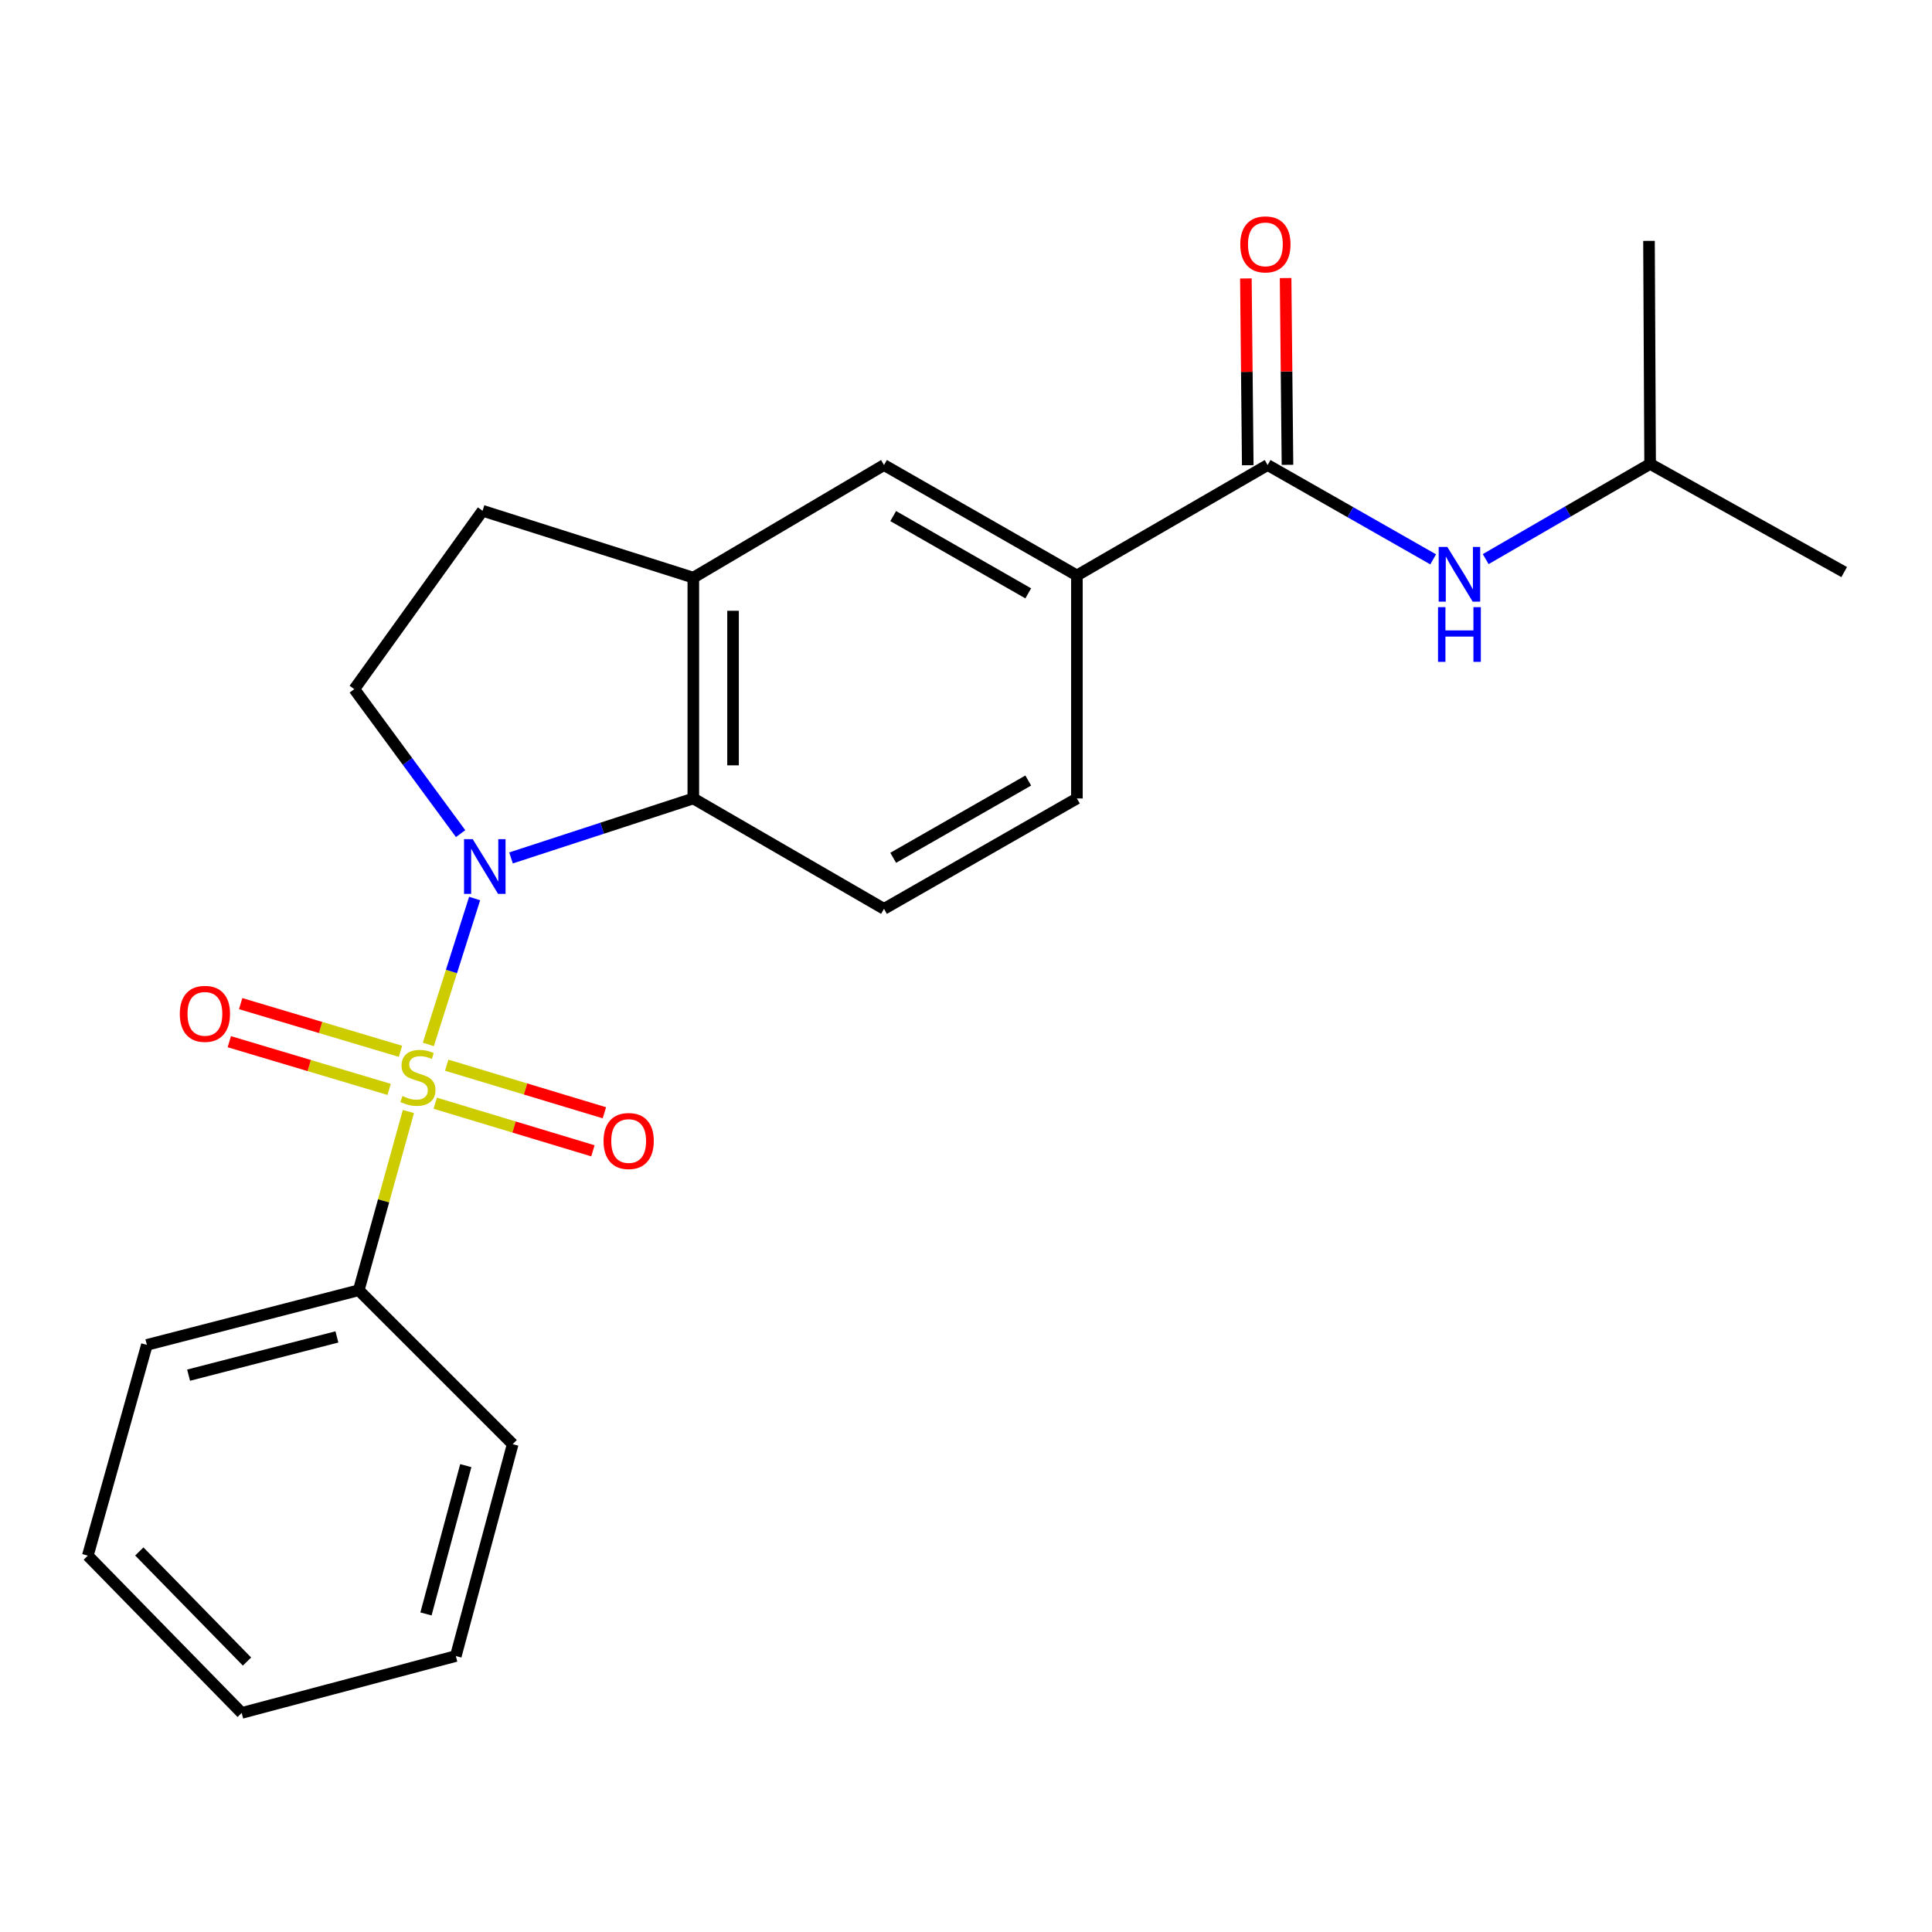 <?xml version='1.0' encoding='iso-8859-1'?>
<svg version='1.1' baseProfile='full'
              xmlns='http://www.w3.org/2000/svg'
                      xmlns:rdkit='http://www.rdkit.org/xml'
                      xmlns:xlink='http://www.w3.org/1999/xlink'
                  xml:space='preserve'
width='1000px' height='1000px' viewBox='0 0 1000 1000'>
<!-- END OF HEADER -->
<rect style='opacity:1.0;fill:#FFFFFF;stroke:none' width='1000' height='1000' x='0' y='0'> </rect>
<path class='bond-0' d='M 221.701,540.597 L 233.685,502.833' style='fill:none;fill-rule:evenodd;stroke:#CCCC00;stroke-width:6px;stroke-linecap:butt;stroke-linejoin:miter;stroke-opacity:1' />
<path class='bond-0' d='M 233.685,502.833 L 245.669,465.07' style='fill:none;fill-rule:evenodd;stroke:#0000FF;stroke-width:6px;stroke-linecap:butt;stroke-linejoin:miter;stroke-opacity:1' />
<path class='bond-6' d='M 207.295,544.158 L 165.931,531.817' style='fill:none;fill-rule:evenodd;stroke:#CCCC00;stroke-width:6px;stroke-linecap:butt;stroke-linejoin:miter;stroke-opacity:1' />
<path class='bond-6' d='M 165.931,531.817 L 124.567,519.476' style='fill:none;fill-rule:evenodd;stroke:#FF0000;stroke-width:6px;stroke-linecap:butt;stroke-linejoin:miter;stroke-opacity:1' />
<path class='bond-6' d='M 201.416,563.864 L 160.052,551.523' style='fill:none;fill-rule:evenodd;stroke:#CCCC00;stroke-width:6px;stroke-linecap:butt;stroke-linejoin:miter;stroke-opacity:1' />
<path class='bond-6' d='M 160.052,551.523 L 118.688,539.183' style='fill:none;fill-rule:evenodd;stroke:#FF0000;stroke-width:6px;stroke-linecap:butt;stroke-linejoin:miter;stroke-opacity:1' />
<path class='bond-7' d='M 225.269,571.022 L 266.078,583.34' style='fill:none;fill-rule:evenodd;stroke:#CCCC00;stroke-width:6px;stroke-linecap:butt;stroke-linejoin:miter;stroke-opacity:1' />
<path class='bond-7' d='M 266.078,583.34 L 306.887,595.658' style='fill:none;fill-rule:evenodd;stroke:#FF0000;stroke-width:6px;stroke-linecap:butt;stroke-linejoin:miter;stroke-opacity:1' />
<path class='bond-7' d='M 231.212,551.335 L 272.021,563.653' style='fill:none;fill-rule:evenodd;stroke:#CCCC00;stroke-width:6px;stroke-linecap:butt;stroke-linejoin:miter;stroke-opacity:1' />
<path class='bond-7' d='M 272.021,563.653 L 312.83,575.971' style='fill:none;fill-rule:evenodd;stroke:#FF0000;stroke-width:6px;stroke-linecap:butt;stroke-linejoin:miter;stroke-opacity:1' />
<path class='bond-9' d='M 211.385,575.318 L 198.539,621.572' style='fill:none;fill-rule:evenodd;stroke:#CCCC00;stroke-width:6px;stroke-linecap:butt;stroke-linejoin:miter;stroke-opacity:1' />
<path class='bond-9' d='M 198.539,621.572 L 185.693,667.827' style='fill:none;fill-rule:evenodd;stroke:#000000;stroke-width:6px;stroke-linecap:butt;stroke-linejoin:miter;stroke-opacity:1' />
<path class='bond-1' d='M 264.507,444.064 L 311.683,428.674' style='fill:none;fill-rule:evenodd;stroke:#0000FF;stroke-width:6px;stroke-linecap:butt;stroke-linejoin:miter;stroke-opacity:1' />
<path class='bond-1' d='M 311.683,428.674 L 358.859,413.283' style='fill:none;fill-rule:evenodd;stroke:#000000;stroke-width:6px;stroke-linecap:butt;stroke-linejoin:miter;stroke-opacity:1' />
<path class='bond-4' d='M 238.414,431.485 L 210.9,394.091' style='fill:none;fill-rule:evenodd;stroke:#0000FF;stroke-width:6px;stroke-linecap:butt;stroke-linejoin:miter;stroke-opacity:1' />
<path class='bond-4' d='M 210.9,394.091 L 183.386,356.696' style='fill:none;fill-rule:evenodd;stroke:#000000;stroke-width:6px;stroke-linecap:butt;stroke-linejoin:miter;stroke-opacity:1' />
<path class='bond-3' d='M 358.859,413.283 L 358.859,298.99' style='fill:none;fill-rule:evenodd;stroke:#000000;stroke-width:6px;stroke-linecap:butt;stroke-linejoin:miter;stroke-opacity:1' />
<path class='bond-3' d='M 379.423,396.139 L 379.423,316.134' style='fill:none;fill-rule:evenodd;stroke:#000000;stroke-width:6px;stroke-linecap:butt;stroke-linejoin:miter;stroke-opacity:1' />
<path class='bond-11' d='M 358.859,413.283 L 457.557,470.418' style='fill:none;fill-rule:evenodd;stroke:#000000;stroke-width:6px;stroke-linecap:butt;stroke-linejoin:miter;stroke-opacity:1' />
<path class='bond-2' d='M 656.119,240.701 L 557.409,297.847' style='fill:none;fill-rule:evenodd;stroke:#000000;stroke-width:6px;stroke-linecap:butt;stroke-linejoin:miter;stroke-opacity:1' />
<path class='bond-8' d='M 656.119,240.701 L 698.962,265.109' style='fill:none;fill-rule:evenodd;stroke:#000000;stroke-width:6px;stroke-linecap:butt;stroke-linejoin:miter;stroke-opacity:1' />
<path class='bond-8' d='M 698.962,265.109 L 741.804,289.518' style='fill:none;fill-rule:evenodd;stroke:#0000FF;stroke-width:6px;stroke-linecap:butt;stroke-linejoin:miter;stroke-opacity:1' />
<path class='bond-13' d='M 666.401,240.597 L 665.913,192.259' style='fill:none;fill-rule:evenodd;stroke:#000000;stroke-width:6px;stroke-linecap:butt;stroke-linejoin:miter;stroke-opacity:1' />
<path class='bond-13' d='M 665.913,192.259 L 665.425,143.921' style='fill:none;fill-rule:evenodd;stroke:#FF0000;stroke-width:6px;stroke-linecap:butt;stroke-linejoin:miter;stroke-opacity:1' />
<path class='bond-13' d='M 645.838,240.804 L 645.35,192.467' style='fill:none;fill-rule:evenodd;stroke:#000000;stroke-width:6px;stroke-linecap:butt;stroke-linejoin:miter;stroke-opacity:1' />
<path class='bond-13' d='M 645.35,192.467 L 644.862,144.129' style='fill:none;fill-rule:evenodd;stroke:#FF0000;stroke-width:6px;stroke-linecap:butt;stroke-linejoin:miter;stroke-opacity:1' />
<path class='bond-10' d='M 358.859,298.99 L 457.557,240.701' style='fill:none;fill-rule:evenodd;stroke:#000000;stroke-width:6px;stroke-linecap:butt;stroke-linejoin:miter;stroke-opacity:1' />
<path class='bond-23' d='M 358.859,298.99 L 249.775,264.373' style='fill:none;fill-rule:evenodd;stroke:#000000;stroke-width:6px;stroke-linecap:butt;stroke-linejoin:miter;stroke-opacity:1' />
<path class='bond-12' d='M 183.386,356.696 L 249.775,264.373' style='fill:none;fill-rule:evenodd;stroke:#000000;stroke-width:6px;stroke-linecap:butt;stroke-linejoin:miter;stroke-opacity:1' />
<path class='bond-5' d='M 557.409,297.847 L 557.409,413.283' style='fill:none;fill-rule:evenodd;stroke:#000000;stroke-width:6px;stroke-linecap:butt;stroke-linejoin:miter;stroke-opacity:1' />
<path class='bond-25' d='M 557.409,297.847 L 457.557,240.701' style='fill:none;fill-rule:evenodd;stroke:#000000;stroke-width:6px;stroke-linecap:butt;stroke-linejoin:miter;stroke-opacity:1' />
<path class='bond-25' d='M 532.217,307.124 L 462.32,267.121' style='fill:none;fill-rule:evenodd;stroke:#000000;stroke-width:6px;stroke-linecap:butt;stroke-linejoin:miter;stroke-opacity:1' />
<path class='bond-15' d='M 768.992,289.397 L 811.545,264.763' style='fill:none;fill-rule:evenodd;stroke:#0000FF;stroke-width:6px;stroke-linecap:butt;stroke-linejoin:miter;stroke-opacity:1' />
<path class='bond-15' d='M 811.545,264.763 L 854.099,240.129' style='fill:none;fill-rule:evenodd;stroke:#000000;stroke-width:6px;stroke-linecap:butt;stroke-linejoin:miter;stroke-opacity:1' />
<path class='bond-16' d='M 185.693,667.827 L 76.027,696.114' style='fill:none;fill-rule:evenodd;stroke:#000000;stroke-width:6px;stroke-linecap:butt;stroke-linejoin:miter;stroke-opacity:1' />
<path class='bond-16' d='M 174.38,691.983 L 97.614,711.784' style='fill:none;fill-rule:evenodd;stroke:#000000;stroke-width:6px;stroke-linecap:butt;stroke-linejoin:miter;stroke-opacity:1' />
<path class='bond-17' d='M 185.693,667.827 L 265.37,747.492' style='fill:none;fill-rule:evenodd;stroke:#000000;stroke-width:6px;stroke-linecap:butt;stroke-linejoin:miter;stroke-opacity:1' />
<path class='bond-14' d='M 457.557,470.418 L 557.409,413.283' style='fill:none;fill-rule:evenodd;stroke:#000000;stroke-width:6px;stroke-linecap:butt;stroke-linejoin:miter;stroke-opacity:1' />
<path class='bond-14' d='M 462.322,443.999 L 532.218,404.004' style='fill:none;fill-rule:evenodd;stroke:#000000;stroke-width:6px;stroke-linecap:butt;stroke-linejoin:miter;stroke-opacity:1' />
<path class='bond-18' d='M 854.099,240.129 L 954.545,296.099' style='fill:none;fill-rule:evenodd;stroke:#000000;stroke-width:6px;stroke-linecap:butt;stroke-linejoin:miter;stroke-opacity:1' />
<path class='bond-19' d='M 854.099,240.129 L 853.516,124.671' style='fill:none;fill-rule:evenodd;stroke:#000000;stroke-width:6px;stroke-linecap:butt;stroke-linejoin:miter;stroke-opacity:1' />
<path class='bond-21' d='M 76.027,696.114 L 45.455,805.198' style='fill:none;fill-rule:evenodd;stroke:#000000;stroke-width:6px;stroke-linecap:butt;stroke-linejoin:miter;stroke-opacity:1' />
<path class='bond-20' d='M 265.37,747.492 L 235.928,857.158' style='fill:none;fill-rule:evenodd;stroke:#000000;stroke-width:6px;stroke-linecap:butt;stroke-linejoin:miter;stroke-opacity:1' />
<path class='bond-20' d='M 241.092,758.609 L 220.483,835.376' style='fill:none;fill-rule:evenodd;stroke:#000000;stroke-width:6px;stroke-linecap:butt;stroke-linejoin:miter;stroke-opacity:1' />
<path class='bond-22' d='M 235.928,857.158 L 125.097,886.611' style='fill:none;fill-rule:evenodd;stroke:#000000;stroke-width:6px;stroke-linecap:butt;stroke-linejoin:miter;stroke-opacity:1' />
<path class='bond-24' d='M 45.455,805.198 L 125.097,886.611' style='fill:none;fill-rule:evenodd;stroke:#000000;stroke-width:6px;stroke-linecap:butt;stroke-linejoin:miter;stroke-opacity:1' />
<path class='bond-24' d='M 72.101,803.029 L 127.851,860.018' style='fill:none;fill-rule:evenodd;stroke:#000000;stroke-width:6px;stroke-linecap:butt;stroke-linejoin:miter;stroke-opacity:1' />
<path  class='atom-0' d='M 208.312 567.298
Q 208.632 567.418, 209.952 567.978
Q 211.272 568.538, 212.712 568.898
Q 214.192 569.218, 215.632 569.218
Q 218.312 569.218, 219.872 567.938
Q 221.432 566.618, 221.432 564.338
Q 221.432 562.778, 220.632 561.818
Q 219.872 560.858, 218.672 560.338
Q 217.472 559.818, 215.472 559.218
Q 212.952 558.458, 211.432 557.738
Q 209.952 557.018, 208.872 555.498
Q 207.832 553.978, 207.832 551.418
Q 207.832 547.858, 210.232 545.658
Q 212.672 543.458, 217.472 543.458
Q 220.752 543.458, 224.472 545.018
L 223.552 548.098
Q 220.152 546.698, 217.592 546.698
Q 214.832 546.698, 213.312 547.858
Q 211.792 548.978, 211.832 550.938
Q 211.832 552.458, 212.592 553.378
Q 213.392 554.298, 214.512 554.818
Q 215.672 555.338, 217.592 555.938
Q 220.152 556.738, 221.672 557.538
Q 223.192 558.338, 224.272 559.978
Q 225.392 561.578, 225.392 564.338
Q 225.392 568.258, 222.752 570.378
Q 220.152 572.458, 215.792 572.458
Q 213.272 572.458, 211.352 571.898
Q 209.472 571.378, 207.232 570.458
L 208.312 567.298
' fill='#CCCC00'/>
<path  class='atom-1' d='M 244.669 434.334
L 253.949 449.334
Q 254.869 450.814, 256.349 453.494
Q 257.829 456.174, 257.909 456.334
L 257.909 434.334
L 261.669 434.334
L 261.669 462.654
L 257.789 462.654
L 247.829 446.254
Q 246.669 444.334, 245.429 442.134
Q 244.229 439.934, 243.869 439.254
L 243.869 462.654
L 240.189 462.654
L 240.189 434.334
L 244.669 434.334
' fill='#0000FF'/>
<path  class='atom-7' d='M 93.063 524.766
Q 93.063 517.966, 96.423 514.166
Q 99.783 510.366, 106.063 510.366
Q 112.343 510.366, 115.703 514.166
Q 119.063 517.966, 119.063 524.766
Q 119.063 531.646, 115.663 535.566
Q 112.263 539.446, 106.063 539.446
Q 99.823 539.446, 96.423 535.566
Q 93.063 531.686, 93.063 524.766
M 106.063 536.246
Q 110.383 536.246, 112.703 533.366
Q 115.063 530.446, 115.063 524.766
Q 115.063 519.206, 112.703 516.406
Q 110.383 513.566, 106.063 513.566
Q 101.743 513.566, 99.383 516.366
Q 97.063 519.166, 97.063 524.766
Q 97.063 530.486, 99.383 533.366
Q 101.743 536.246, 106.063 536.246
' fill='#FF0000'/>
<path  class='atom-8' d='M 312.395 590.584
Q 312.395 583.784, 315.755 579.984
Q 319.115 576.184, 325.395 576.184
Q 331.675 576.184, 335.035 579.984
Q 338.395 583.784, 338.395 590.584
Q 338.395 597.464, 334.995 601.384
Q 331.595 605.264, 325.395 605.264
Q 319.155 605.264, 315.755 601.384
Q 312.395 597.504, 312.395 590.584
M 325.395 602.064
Q 329.715 602.064, 332.035 599.184
Q 334.395 596.264, 334.395 590.584
Q 334.395 585.024, 332.035 582.224
Q 329.715 579.384, 325.395 579.384
Q 321.075 579.384, 318.715 582.184
Q 316.395 584.984, 316.395 590.584
Q 316.395 596.304, 318.715 599.184
Q 321.075 602.064, 325.395 602.064
' fill='#FF0000'/>
<path  class='atom-9' d='M 749.14 283.105
L 758.42 298.105
Q 759.34 299.585, 760.82 302.265
Q 762.3 304.945, 762.38 305.105
L 762.38 283.105
L 766.14 283.105
L 766.14 311.425
L 762.26 311.425
L 752.3 295.025
Q 751.14 293.105, 749.9 290.905
Q 748.7 288.705, 748.34 288.025
L 748.34 311.425
L 744.66 311.425
L 744.66 283.105
L 749.14 283.105
' fill='#0000FF'/>
<path  class='atom-9' d='M 744.32 314.257
L 748.16 314.257
L 748.16 326.297
L 762.64 326.297
L 762.64 314.257
L 766.48 314.257
L 766.48 342.577
L 762.64 342.577
L 762.64 329.497
L 748.16 329.497
L 748.16 342.577
L 744.32 342.577
L 744.32 314.257
' fill='#0000FF'/>
<path  class='atom-14' d='M 641.965 126.487
Q 641.965 119.687, 645.325 115.887
Q 648.685 112.087, 654.965 112.087
Q 661.245 112.087, 664.605 115.887
Q 667.965 119.687, 667.965 126.487
Q 667.965 133.367, 664.565 137.287
Q 661.165 141.167, 654.965 141.167
Q 648.725 141.167, 645.325 137.287
Q 641.965 133.407, 641.965 126.487
M 654.965 137.967
Q 659.285 137.967, 661.605 135.087
Q 663.965 132.167, 663.965 126.487
Q 663.965 120.927, 661.605 118.127
Q 659.285 115.287, 654.965 115.287
Q 650.645 115.287, 648.285 118.087
Q 645.965 120.887, 645.965 126.487
Q 645.965 132.207, 648.285 135.087
Q 650.645 137.967, 654.965 137.967
' fill='#FF0000'/>
</svg>
